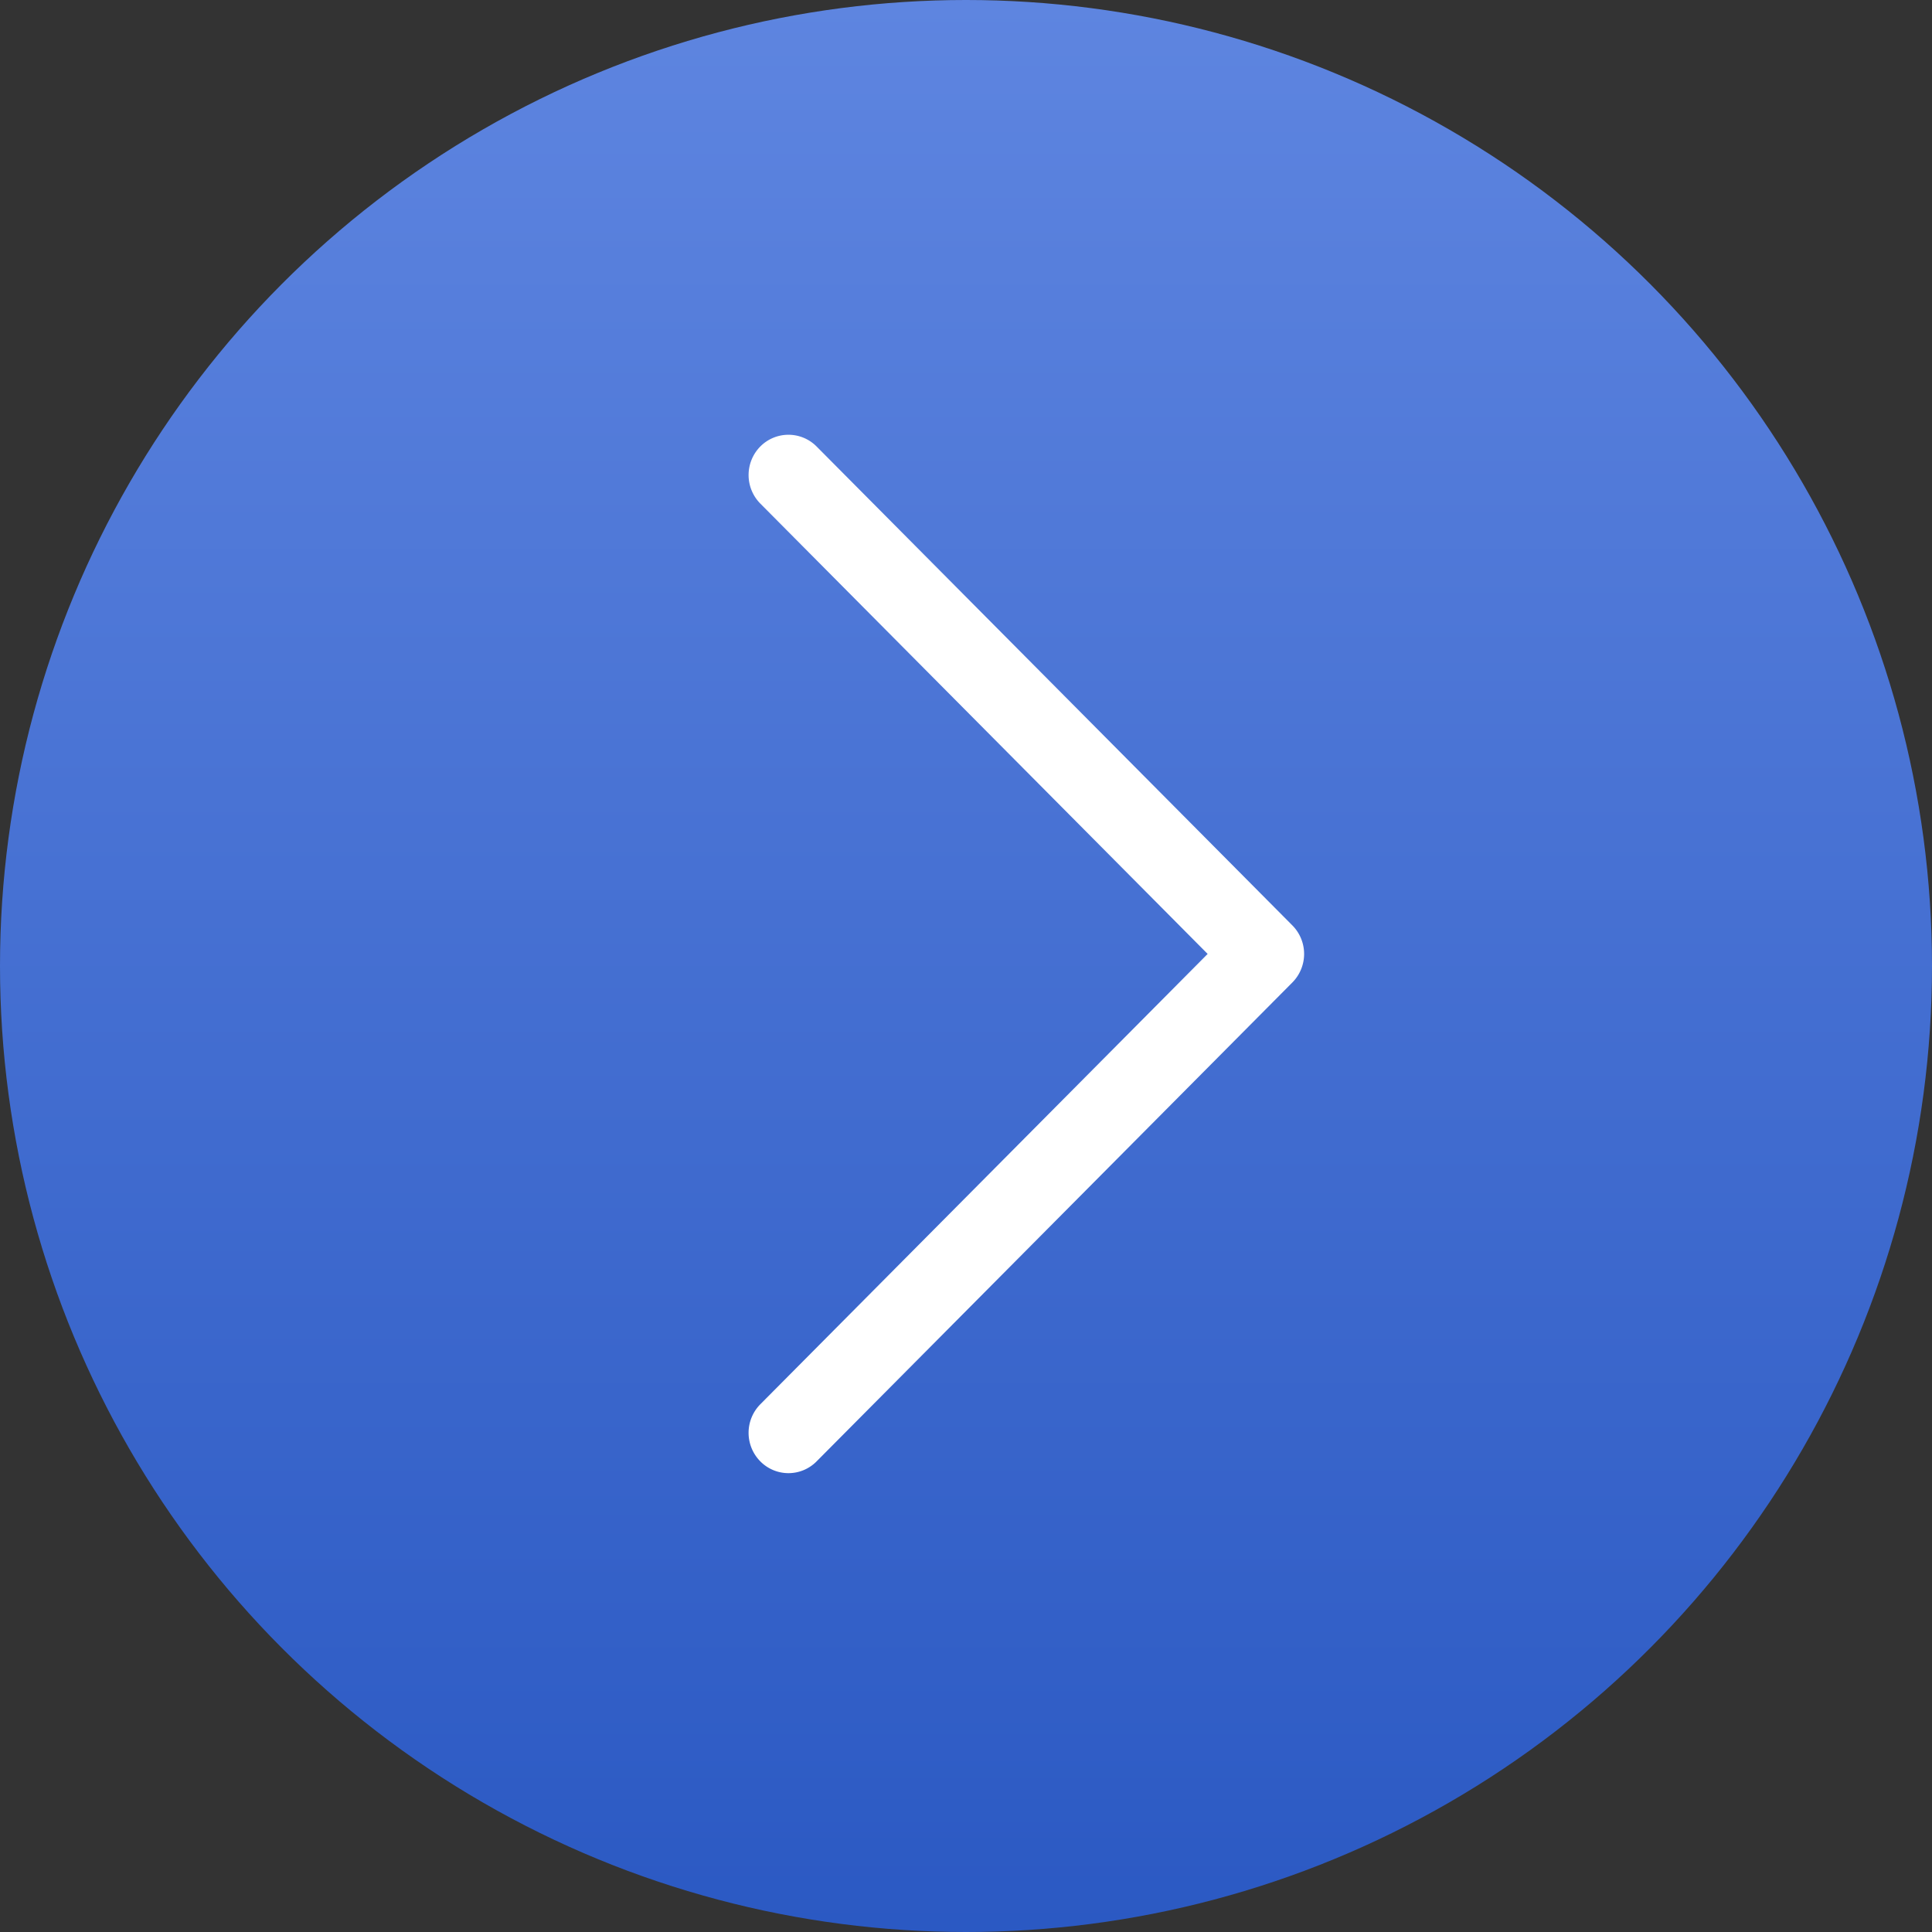 <?xml version="1.0" encoding="UTF-8"?> <svg xmlns="http://www.w3.org/2000/svg" xmlns:xlink="http://www.w3.org/1999/xlink" id="arr" width="80" height="80" viewBox="0 0 80 80"><rect x="0" y="0" width="80" height="80" fill="#333333" stroke="none"/> <defs> <style> .cls-1 { fill: url(#linear-gradient); } .cls-2 { fill: #fff; fill-rule: evenodd; } </style> <linearGradient id="linear-gradient" x1="40" y1="80" x2="40" gradientUnits="userSpaceOnUse"> <stop offset="0" stop-color="#2b59c3"></stop> <stop offset="1" stop-color="#5e85e0"></stop> </linearGradient> </defs> <circle id="Эллипс_8" data-name="Эллипс 8" class="cls-1" cx="40" cy="40" r="40"></circle> <path id="Фигура_322_1" data-name="Фигура 322 1" class="cls-2" d="M551.515,5986.32l-19.7-19.83a1.641,1.641,0,0,0-2.334,0,1.682,1.682,0,0,0,0,2.36l18.525,18.65-18.525,18.65a1.681,1.681,0,0,0,0,2.36,1.636,1.636,0,0,0,2.335,0l19.7-19.83A1.678,1.678,0,0,0,551.515,5986.32Z" transform="translate(-498 -5948)"></path> </svg> 